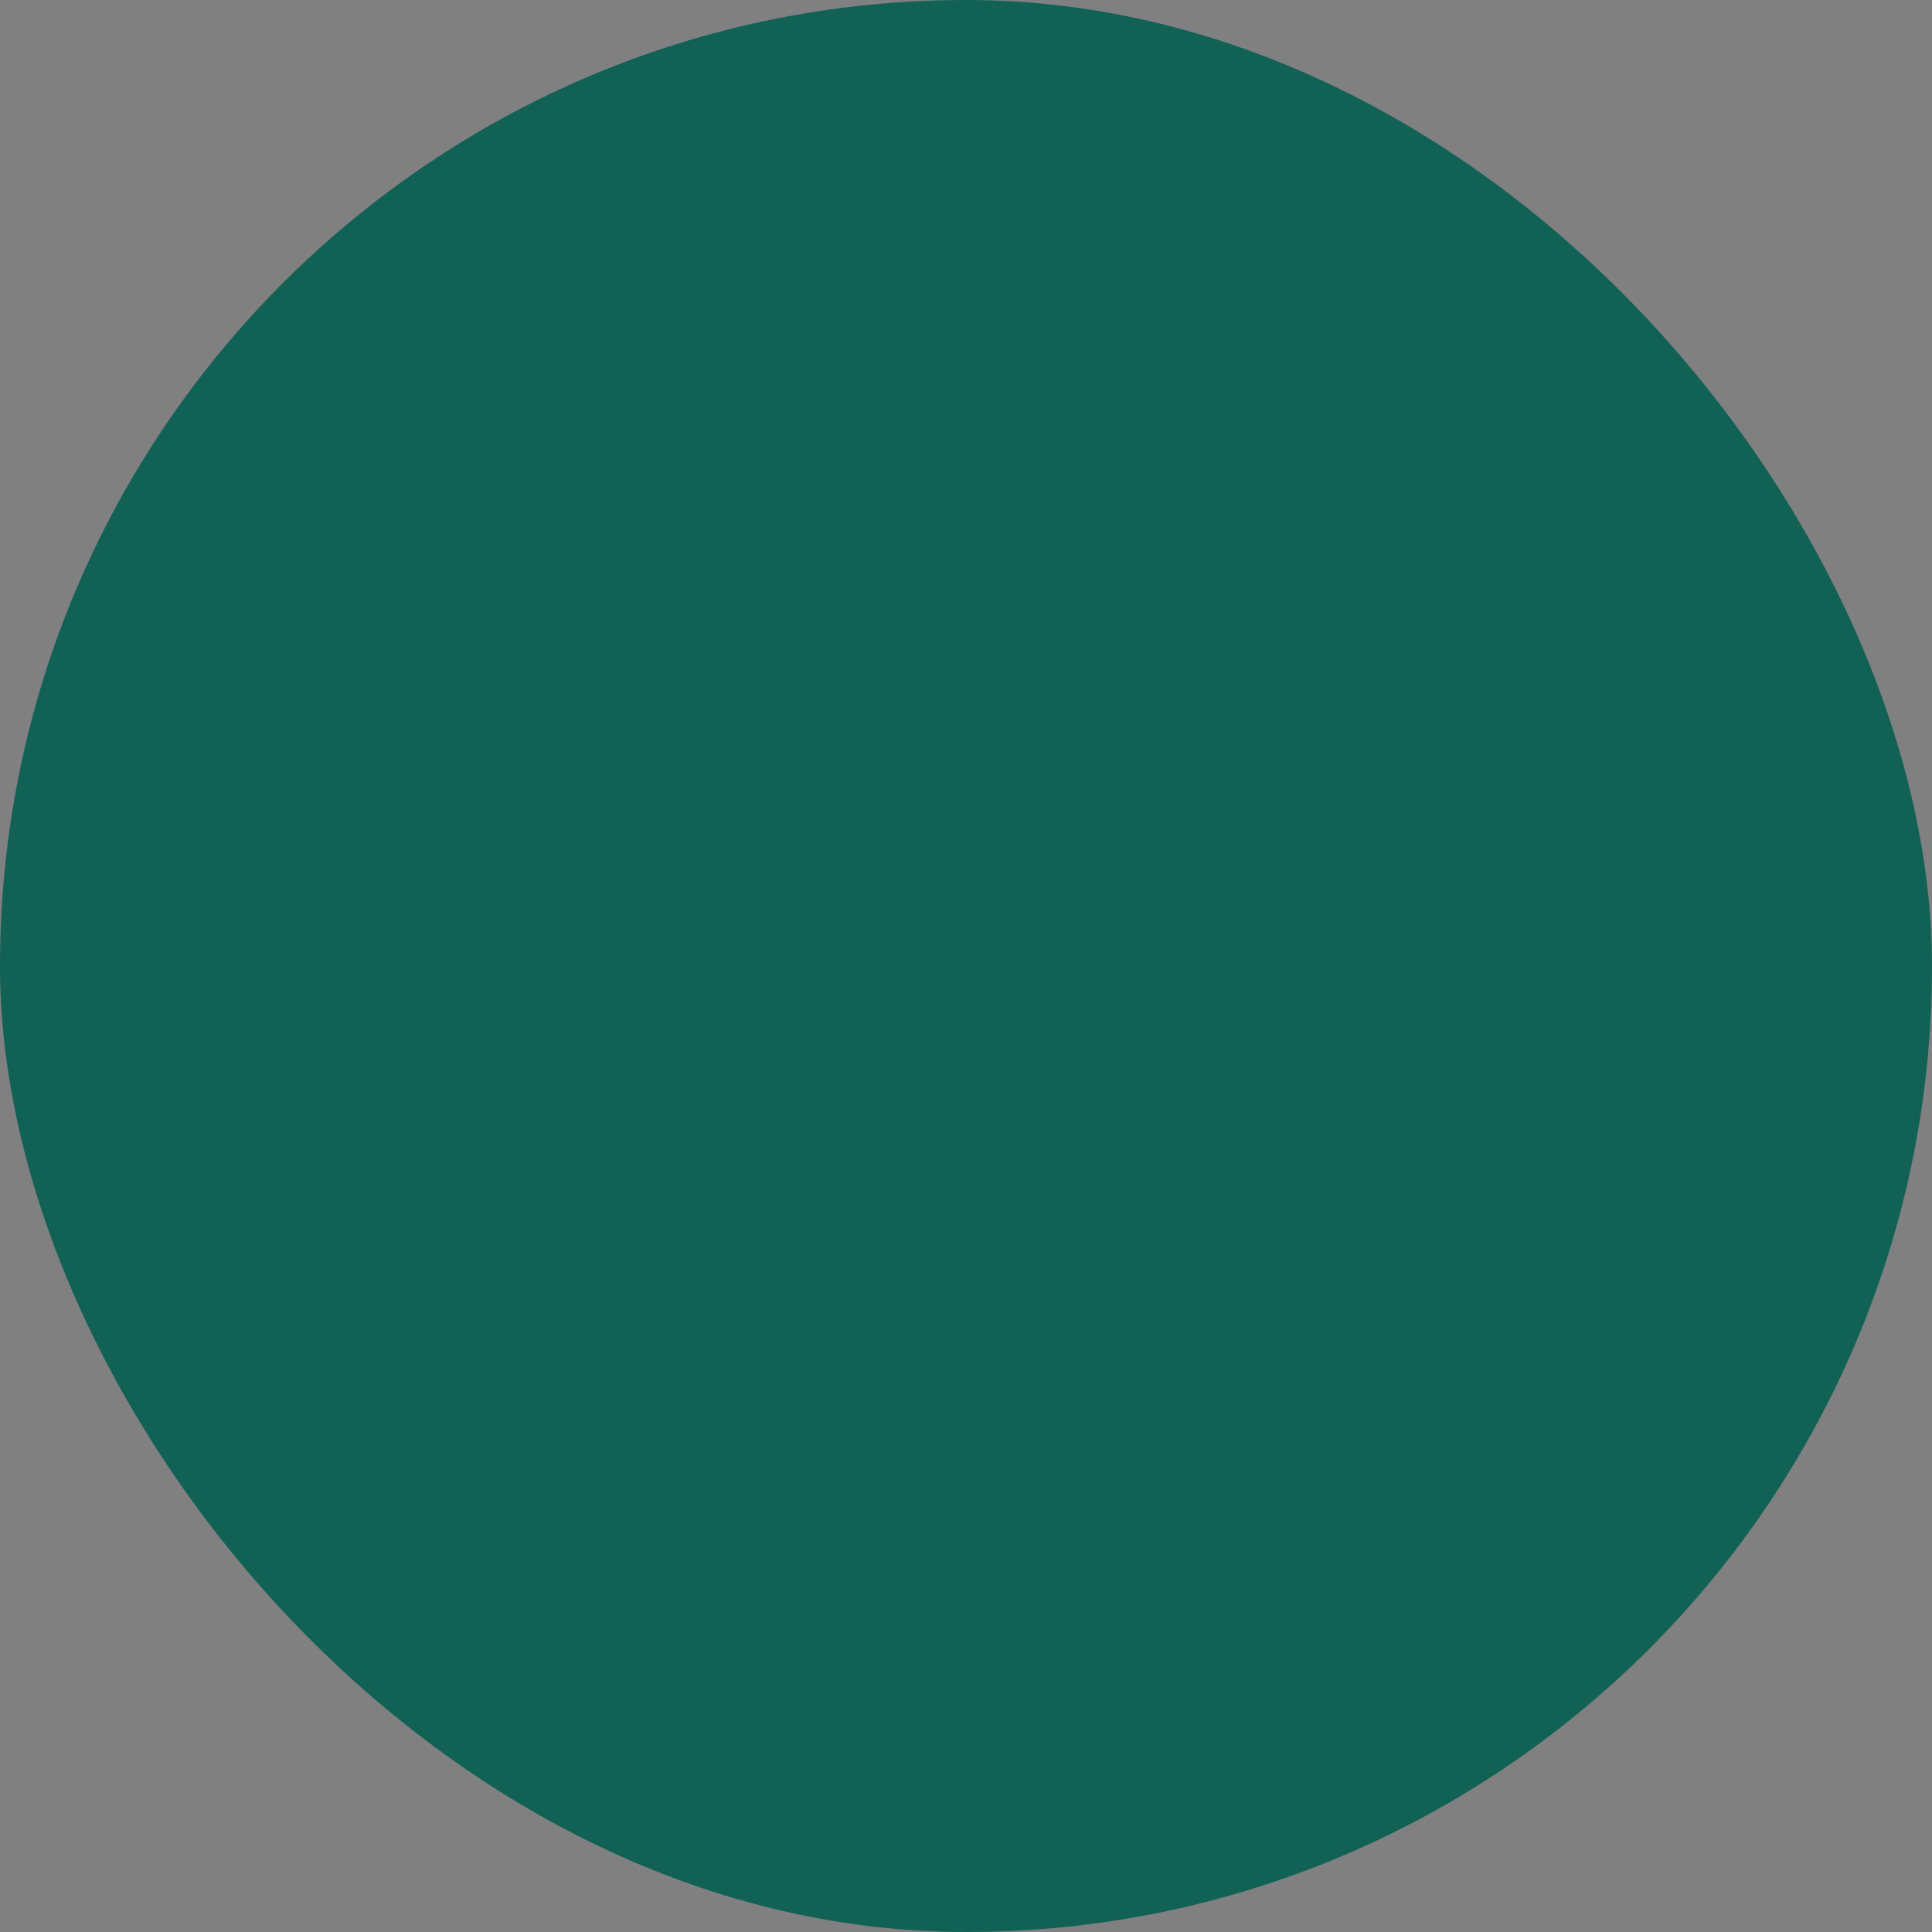 <svg xmlns="http://www.w3.org/2000/svg" viewBox="0 0 100 100" fill-rule="evenodd"><rect x="0" y="0" width="100" height="100" fill="#808080" stroke="none"/><rect x="0" y="0" width="100" height="100" fill="#116155" rx="50" ry="50"></rect><g class="t-group-origins" style="transform-origin:center;transform:scale(0.3);"><path d="M55.504 63.541a1.497 1.497 0 0 0-1.796-1.13l-16.239 3.696 2.587-16.46a1.501 1.501 0 0 0-1.249-1.715 1.497 1.497 0 0 0-1.715 1.249L34.32 66.824l-13.903 3.17a7.113 7.113 0 0 0-1.608-1.383 7.036 7.036 0 0 0-5.344-.912 7.05 7.05 0 0 0-4.45 3.142 7.035 7.035 0 0 0-.909 5.356 7.042 7.042 0 0 0 3.142 4.438 7.054 7.054 0 0 0 5.359.914l.001-.001c3.812-.87 6.208-4.686 5.342-8.505-.023-.102-.057-.201-.084-.302l11.952-2.725-1.903 12.107c-.102-.021-.201-.048-.305-.064-3.871-.599-7.512 2.046-8.123 5.909l-.001.005c-.599 3.866 2.05 7.51 5.91 8.122.37.058.737.085 1.1.085 3.438 0 6.472-2.505 7.023-6.003a7.114 7.114 0 0 0-2.766-6.788l2.214-14.092 17.407-3.962a1.498 1.498 0 0 0 1.13-1.794zM15.941 78.624a4.073 4.073 0 0 1-3.097-.527 4.07 4.07 0 0 1-1.814-2.565 4.053 4.053 0 0 1 .523-3.091 4.069 4.069 0 0 1 2.574-1.814 4.061 4.061 0 0 1 3.084.526c.477.3.875.688 1.186 1.137.048.107.101.208.17.299.199.348.365.717.456 1.119a4.11 4.11 0 0 1-3.082 4.916zm18.614 11.09a4.116 4.116 0 0 1-4.693 3.419c-2.226-.353-3.756-2.459-3.411-4.695.354-2.231 2.459-3.756 4.694-3.413.39.061.748.193 1.089.353.132.096.28.171.442.22a4.11 4.11 0 0 1 1.879 4.116z" stroke-width="1" stroke="#ffffff" fill="#ffffff" stroke-width-old="0"></path><path d="M91.062 9.741a1.412 1.412 0 0 0-1.581.436c-.065.08-6.616 8.038-13.812 4.641-2.423-1.145-4.26-3.056-6.037-4.904-2.17-2.257-4.414-4.591-7.665-5.426-6.245-1.605-9.868.351-11.958 2.875-2.093-2.524-5.722-4.481-11.965-2.875-3.255.835-5.499 3.168-7.669 5.424-1.778 1.848-3.616 3.76-6.042 4.905-7.165 3.388-13.548-4.313-13.815-4.642a1.405 1.405 0 0 0-1.581-.436 1.411 1.411 0 0 0-.921 1.359c.011.419.361 10.345 8.023 17.172a22.025 22.025 0 0 0 2.066 1.628c.07 19.028 2.562 23.309 4.975 27.441.301.515.601 1.029.896 1.575a1.406 1.406 0 1 0 2.475-1.338 58.553 58.553 0 0 0-.942-1.656c-2.156-3.692-4.38-7.515-4.578-24.358 4.769 2.377 10.655 3.275 17.586 2.66.663-.06 1.318-.181 1.968-.332l.645 3.839a1.407 1.407 0 0 0 1.388 1.174h14.718c.663 0 1.236-.463 1.376-1.111l.843-3.919c.672.159 1.349.288 2.035.35 1.419.126 2.794.189 4.124.189 5.167 0 9.648-.972 13.437-2.86-.584 23.482-9.499 39.376-22.556 39.829a1.407 1.407 0 0 0 .048 2.813l.05-.001c14.98-.519 25.088-18.288 25.295-44.304a21.898 21.898 0 0 0 2.074-1.618c7.66-6.828 8.007-16.754 8.018-17.173a1.401 1.401 0 0 0-.918-1.357zM56.101 36.089H43.709l-.52-3.097c2.634-1.16 5.013-3.048 6.812-5.468 1.788 2.406 4.15 4.29 6.768 5.451l-.668 3.114zm25.991-9.919a19.125 19.125 0 0 1-2.044 1.58 1.408 1.408 0 0 0-.585.375c-4.545 2.826-10.486 3.936-17.721 3.295-4.224-.379-8.252-3.124-10.513-7.165a1.408 1.408 0 0 0-2.455-.001c-2.264 4.041-6.29 6.786-10.506 7.166-7.244.644-13.187-.469-17.733-3.299a1.405 1.405 0 0 0-.579-.371 19.036 19.036 0 0 1-2.021-1.56c-3.941-3.5-5.702-8.047-6.484-11.247 3.139 2.466 8.321 5.141 14.083 2.418 2.895-1.366 5.006-3.562 6.869-5.499 2.071-2.153 3.859-4.013 6.34-4.649 4.849-1.247 8.13-.156 10.03 3.332a1.406 1.406 0 0 0 2.472-.001c1.895-3.486 5.17-4.578 10.021-3.331 2.477.636 4.266 2.497 6.337 4.65 1.862 1.937 3.973 4.132 6.862 5.498 5.773 2.729 10.956.042 14.093-2.426-.775 3.189-2.525 7.722-6.466 11.235z" stroke-width="1" stroke="#ffffff" fill="#ffffff" stroke-width-old="0"></path></g></svg>
